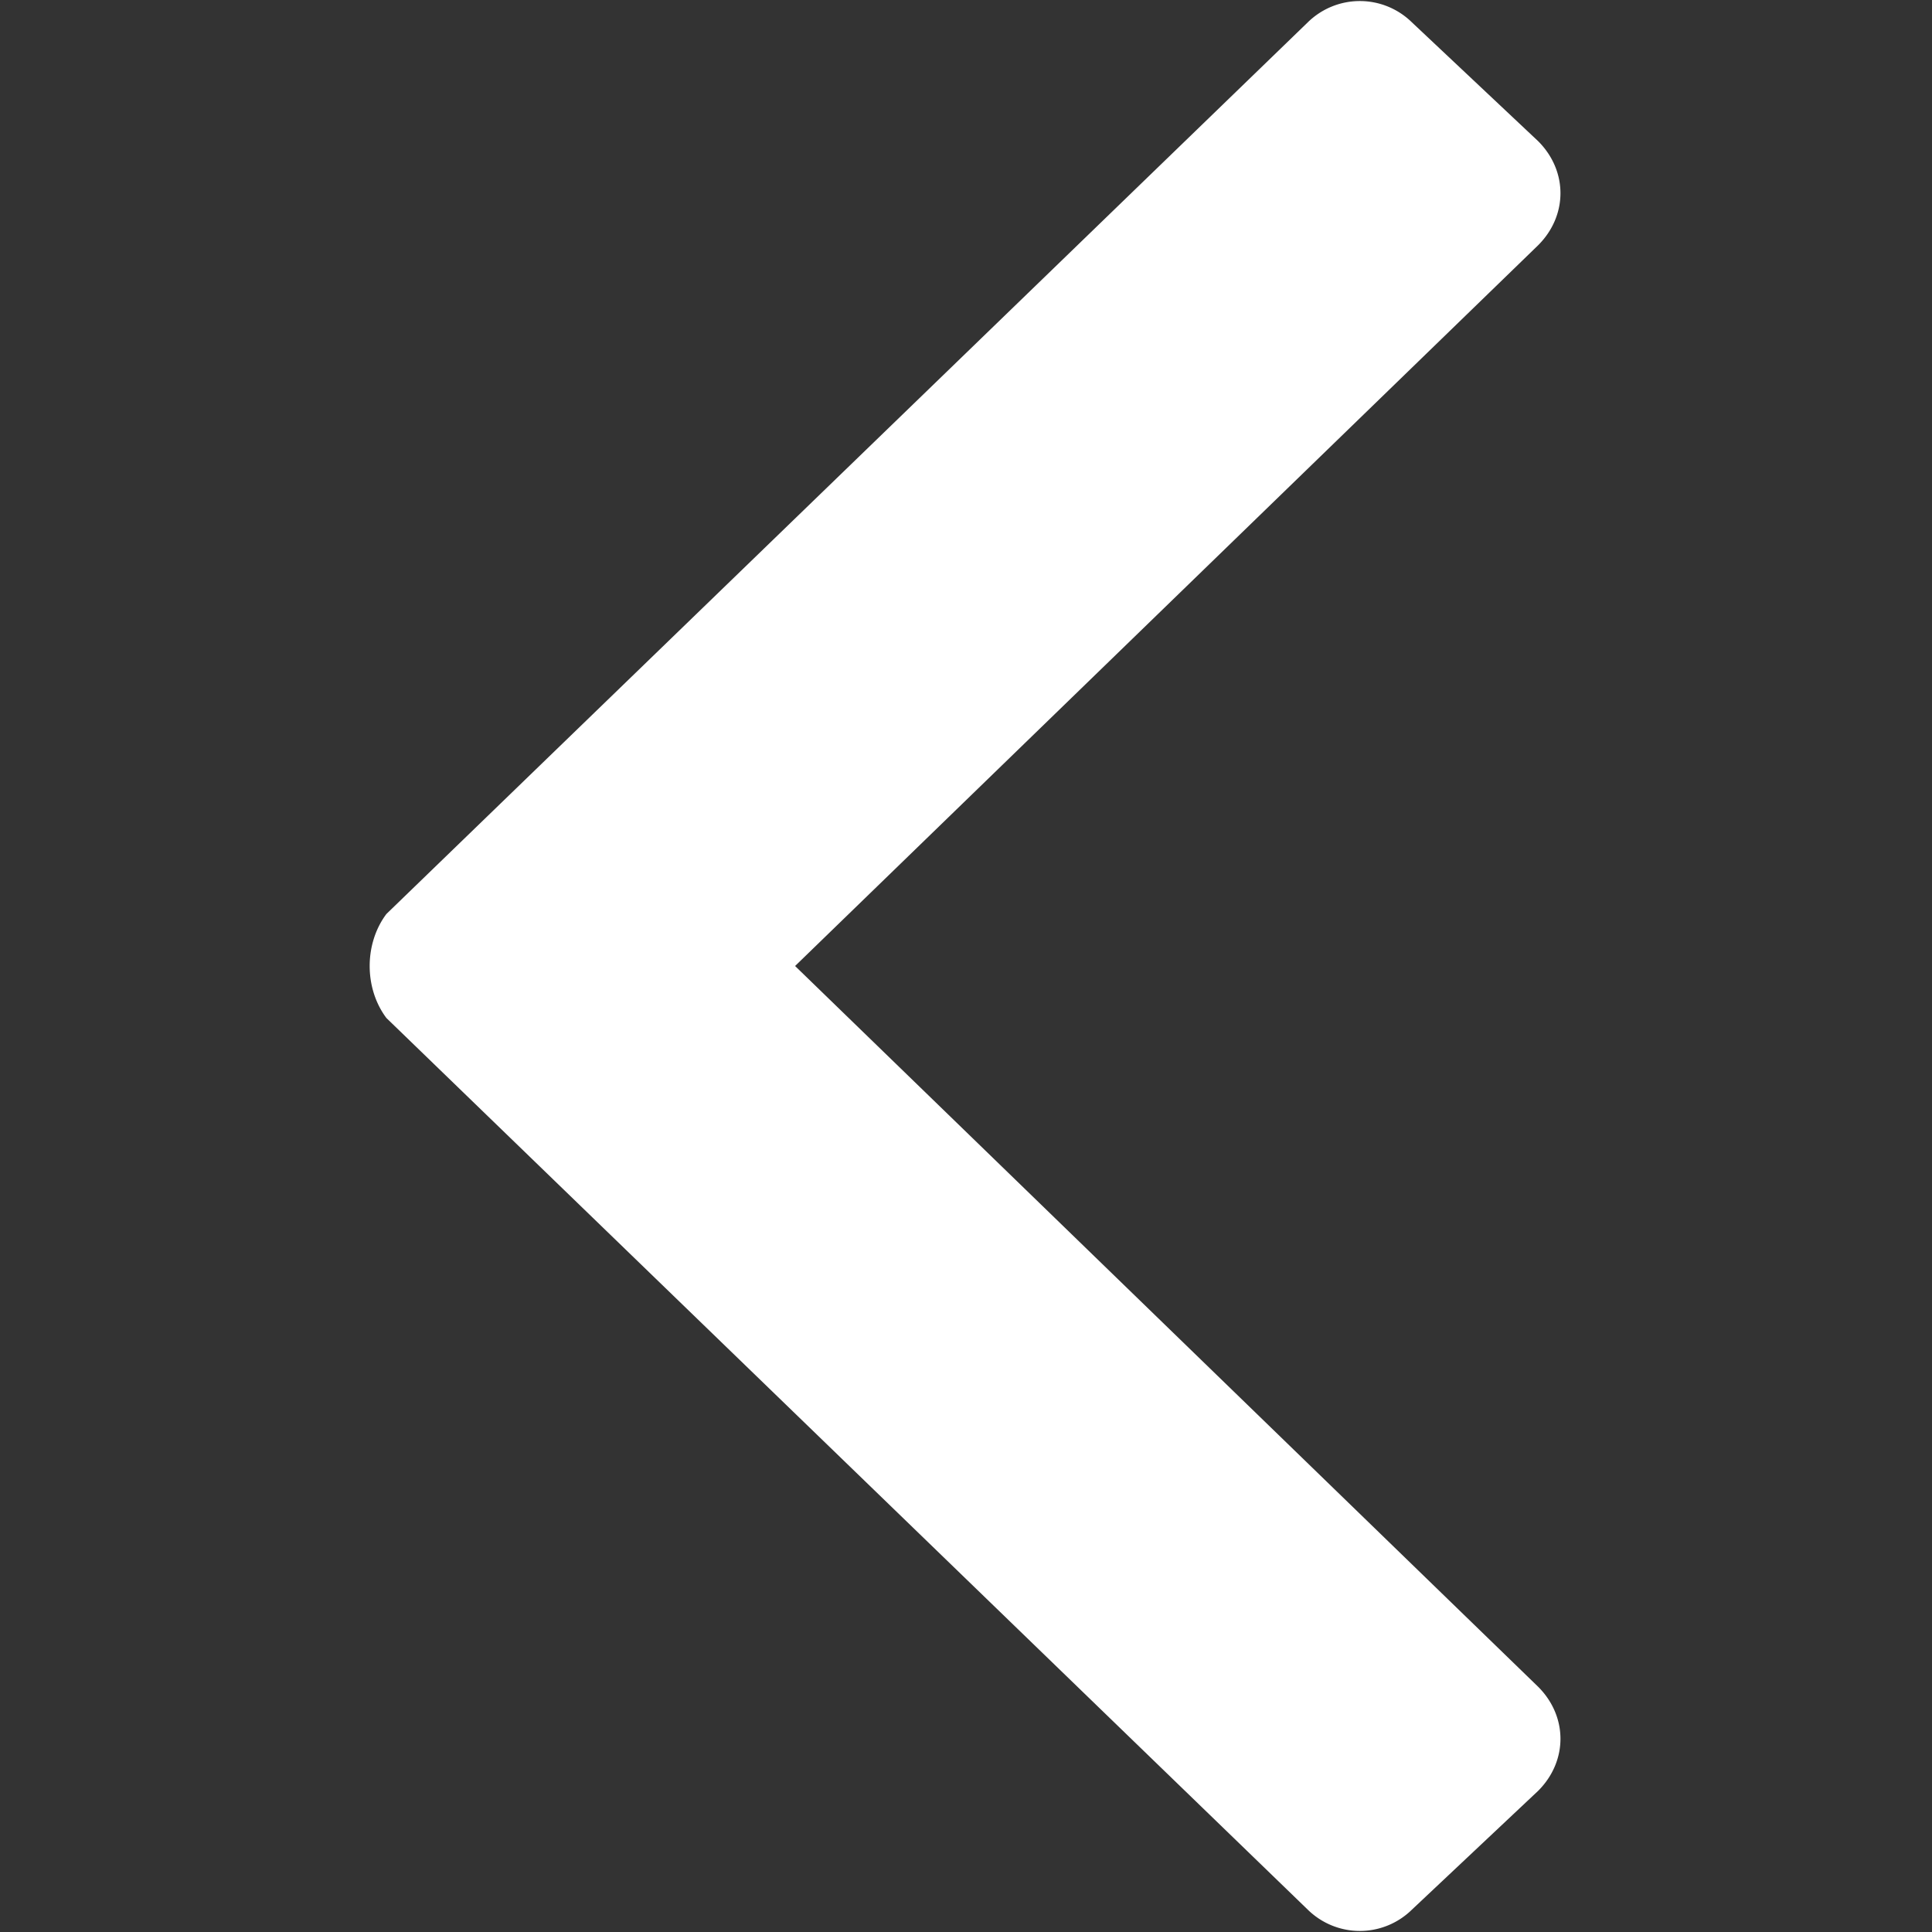 <svg xmlns="http://www.w3.org/2000/svg" width="26" height="26" viewBox="0 0 26 26"><rect x="0" y="0" width="26" height="26" fill="#333333" stroke="none"/><path fill="white" d="M5.2 12.3L17.6.3a1 1 0 0 1 1.4 0l1.7 1.6c.4.4.4 1 0 1.4l-10 9.7 10 9.7c.4.4.4 1 0 1.4L19 25.7a1 1 0 0 1-1.4 0l-12.4-12c-.3-.4-.3-1 0-1.4z"/></svg>
